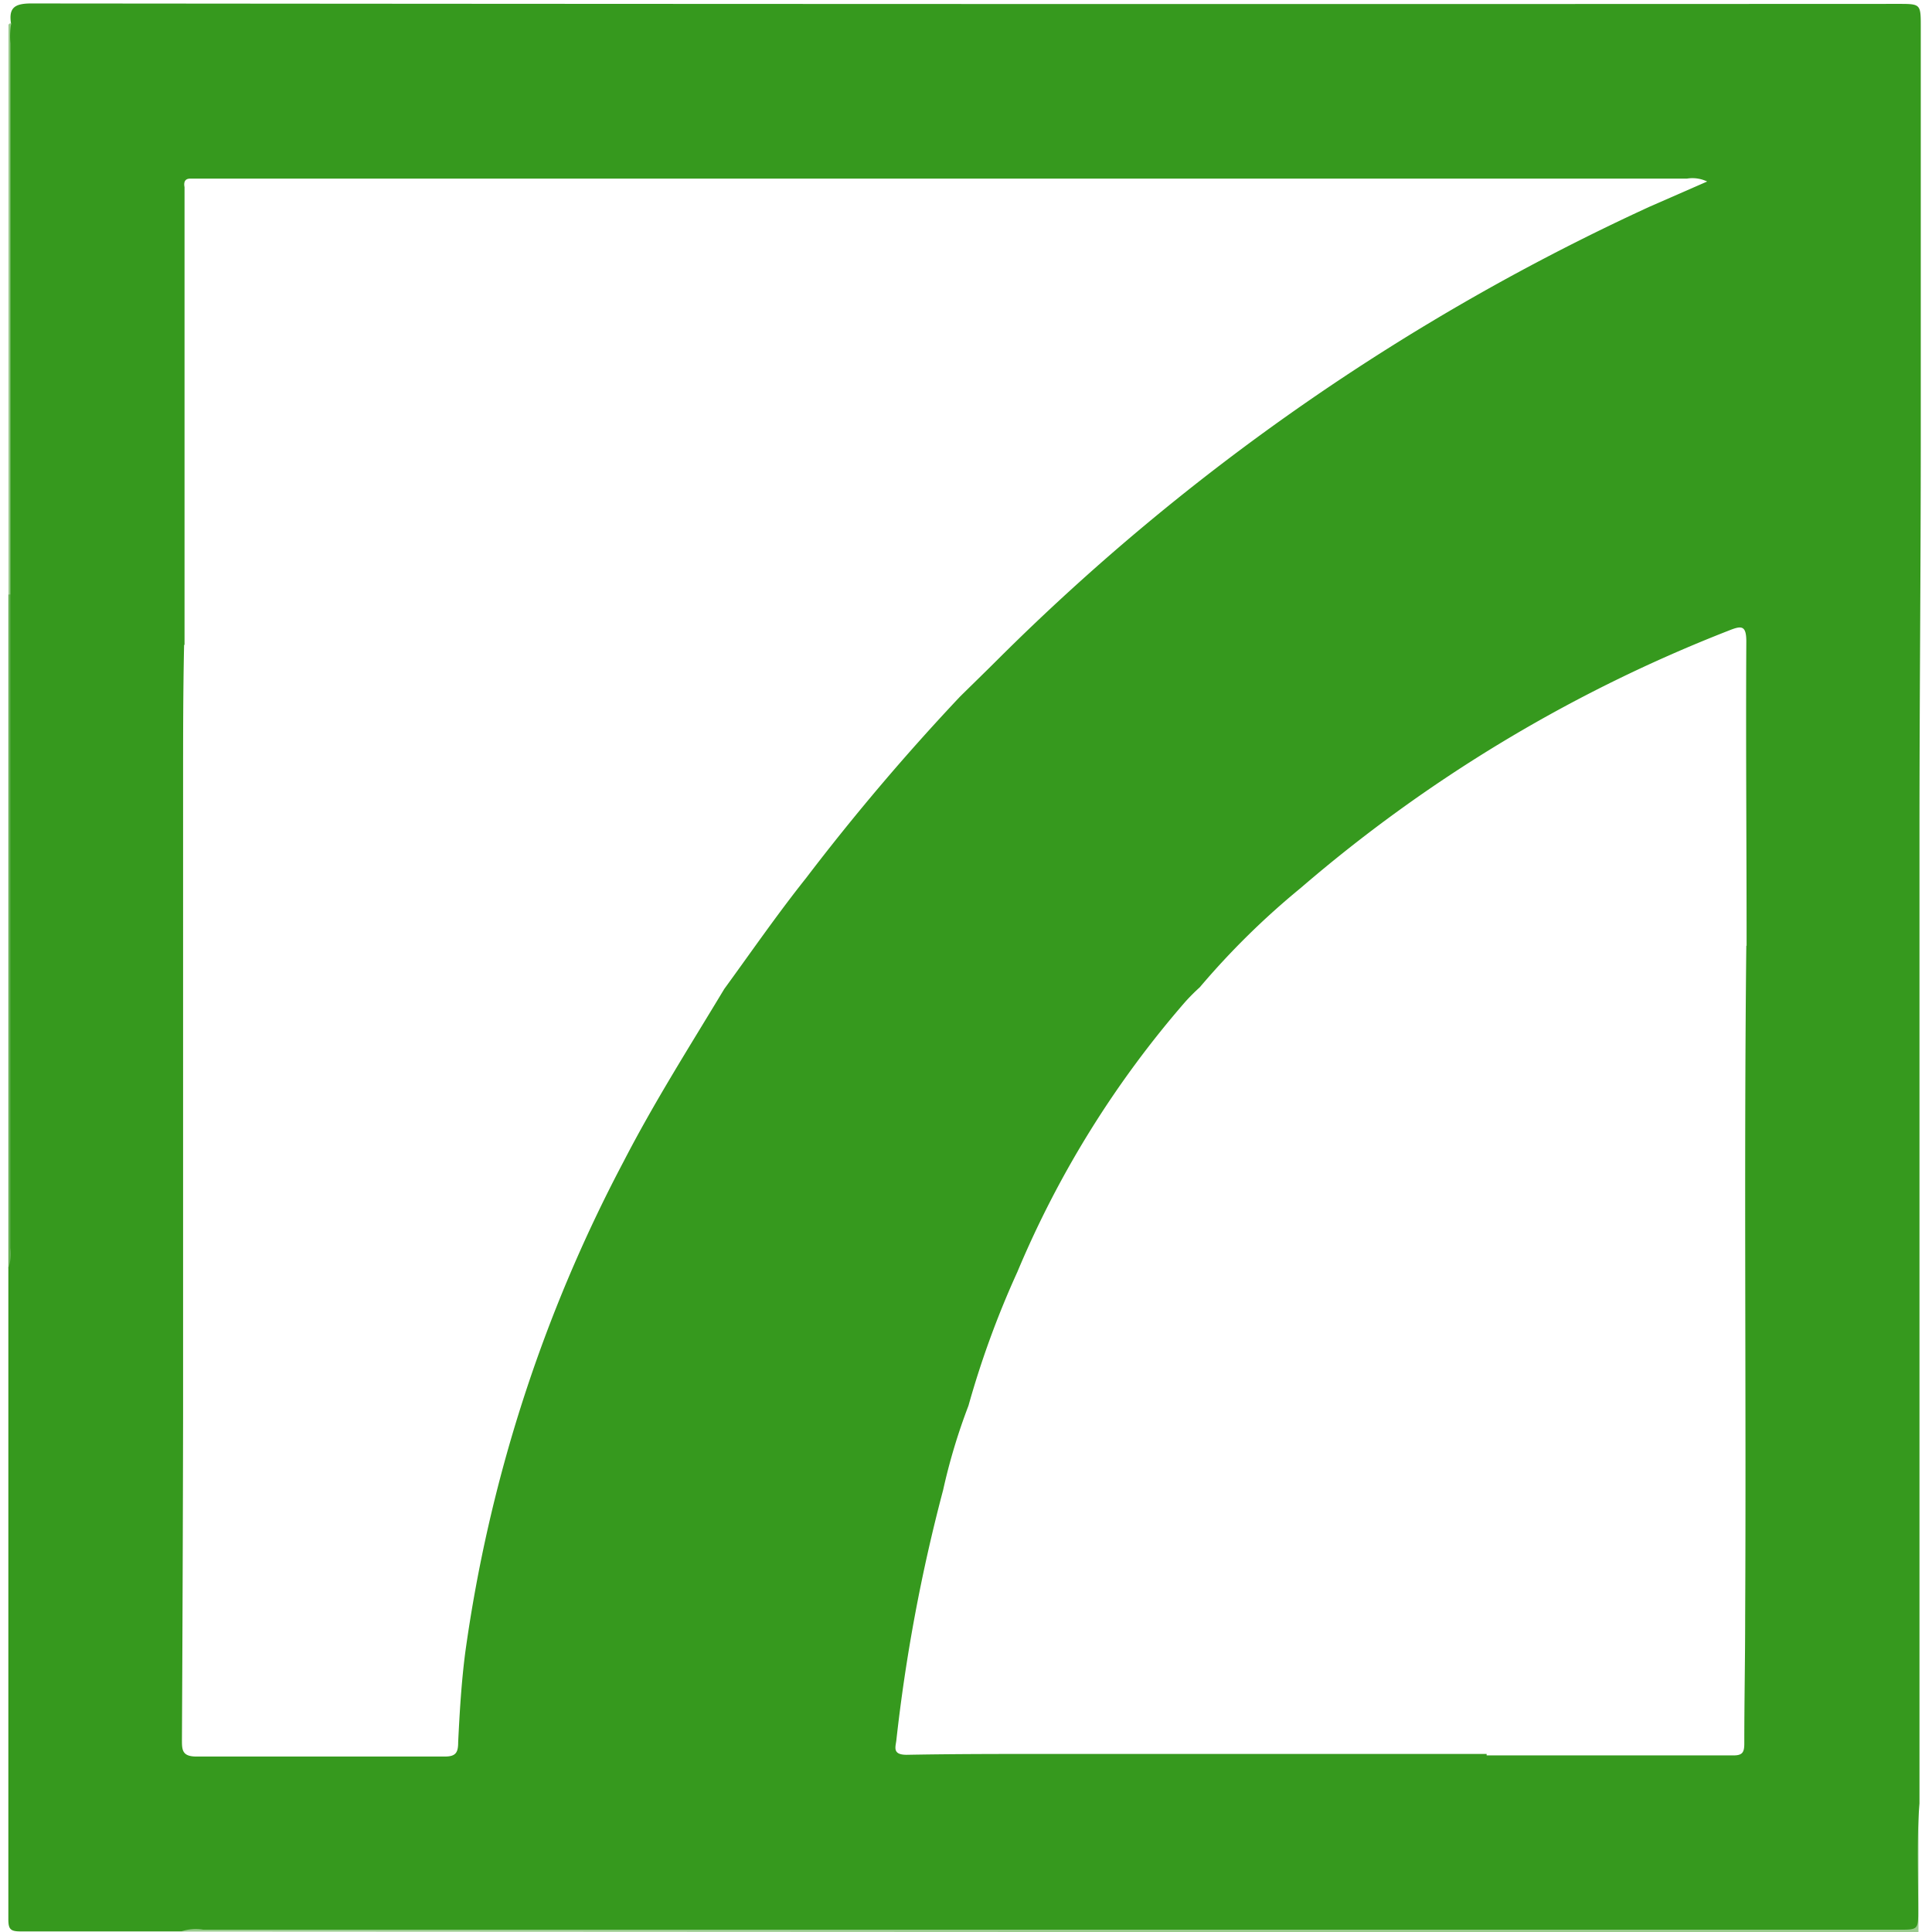 <svg xmlns="http://www.w3.org/2000/svg" viewBox="0 0 134.22 134.22"><title>favicon</title><path d="M12.59,134.19c.49-.43,1.07-.23,1.61-.23H131.53c1.78,0,1.55.19,1.6-1.61a62.91,62.91,0,0,1,.15-7v8.9Z" fill="#99cb8d"/><path d="M.82,41.3V87.11c0,.34.12.73-.24,1V41.31C.66,41.2.74,41.2.82,41.3Z" fill="#68b256"/><path d="M.82,41.3H.59V1.71l.08-.08h.1c0,.24.06.48.06.72Q.83,21.84.82,41.3Z" fill="#9acb8e"/><path d="M131.86.27Q67,.3,2.17.24C1,.24.59.55.77,1.66A5.45,5.45,0,0,0,.72,3q0,19.14,0,38.31V86.7a2.82,2.82,0,0,1-.14,1.38v45.24c0,.71.14.86.86.86H12.59a3.18,3.18,0,0,1,1.53-.12H131.9c1.36,0,1.36,0,1.36-1.34,0-2.43-.11-5,.09-7.43V57.87c0-9.12.09-18.23.09-27.35V1.85C133.44.27,133.43.27,131.86.27ZM50.32,68.7c-2.41,4-4.87,7.87-7,12a103.25,103.25,0,0,0-11,34.12c-.26,2-.39,4.13-.49,6.21,0,.69-.14,1-.91,1H13.64c-1,0-1-.48-1-1.16q.06-11.34.08-22.68V54.4c0-3.2,0-6.4.07-9.6l.14,0-.11,0V23.42c0-3.48,0-7,0-10.42-.06-.31,0-.58.37-.59h104a2.36,2.36,0,0,1,1.41.2l-4,1.75A156.91,156.91,0,0,0,69.34,45.79c-.88.88-1.77,1.74-2.65,2.61A158.42,158.42,0,0,0,56,61C54,63.51,52.2,66.12,50.32,68.7Zm71-3c-.17,15.55,0,31.1-.08,46.65,0,2.92-.06,5.84-.06,8.75,0,.58-.08.86-.76.85H103.28s0-.07,0-.1v0H72.69c-3.23,0-6.47,0-9.7.06-1,0-.78-.52-.72-1a119.43,119.43,0,0,1,3.25-17.39,41.55,41.55,0,0,1,1.76-5.86,64.28,64.28,0,0,1,3.4-9.3A69.56,69.56,0,0,1,82.35,69.59a13.91,13.91,0,0,1,1-1,54.25,54.25,0,0,1,7-6.89,102.88,102.88,0,0,1,29.72-17.88c.9-.36,1.26-.42,1.25.79C121.28,51.6,121.34,58.67,121.34,65.71Z" fill="#36991e"/></svg>